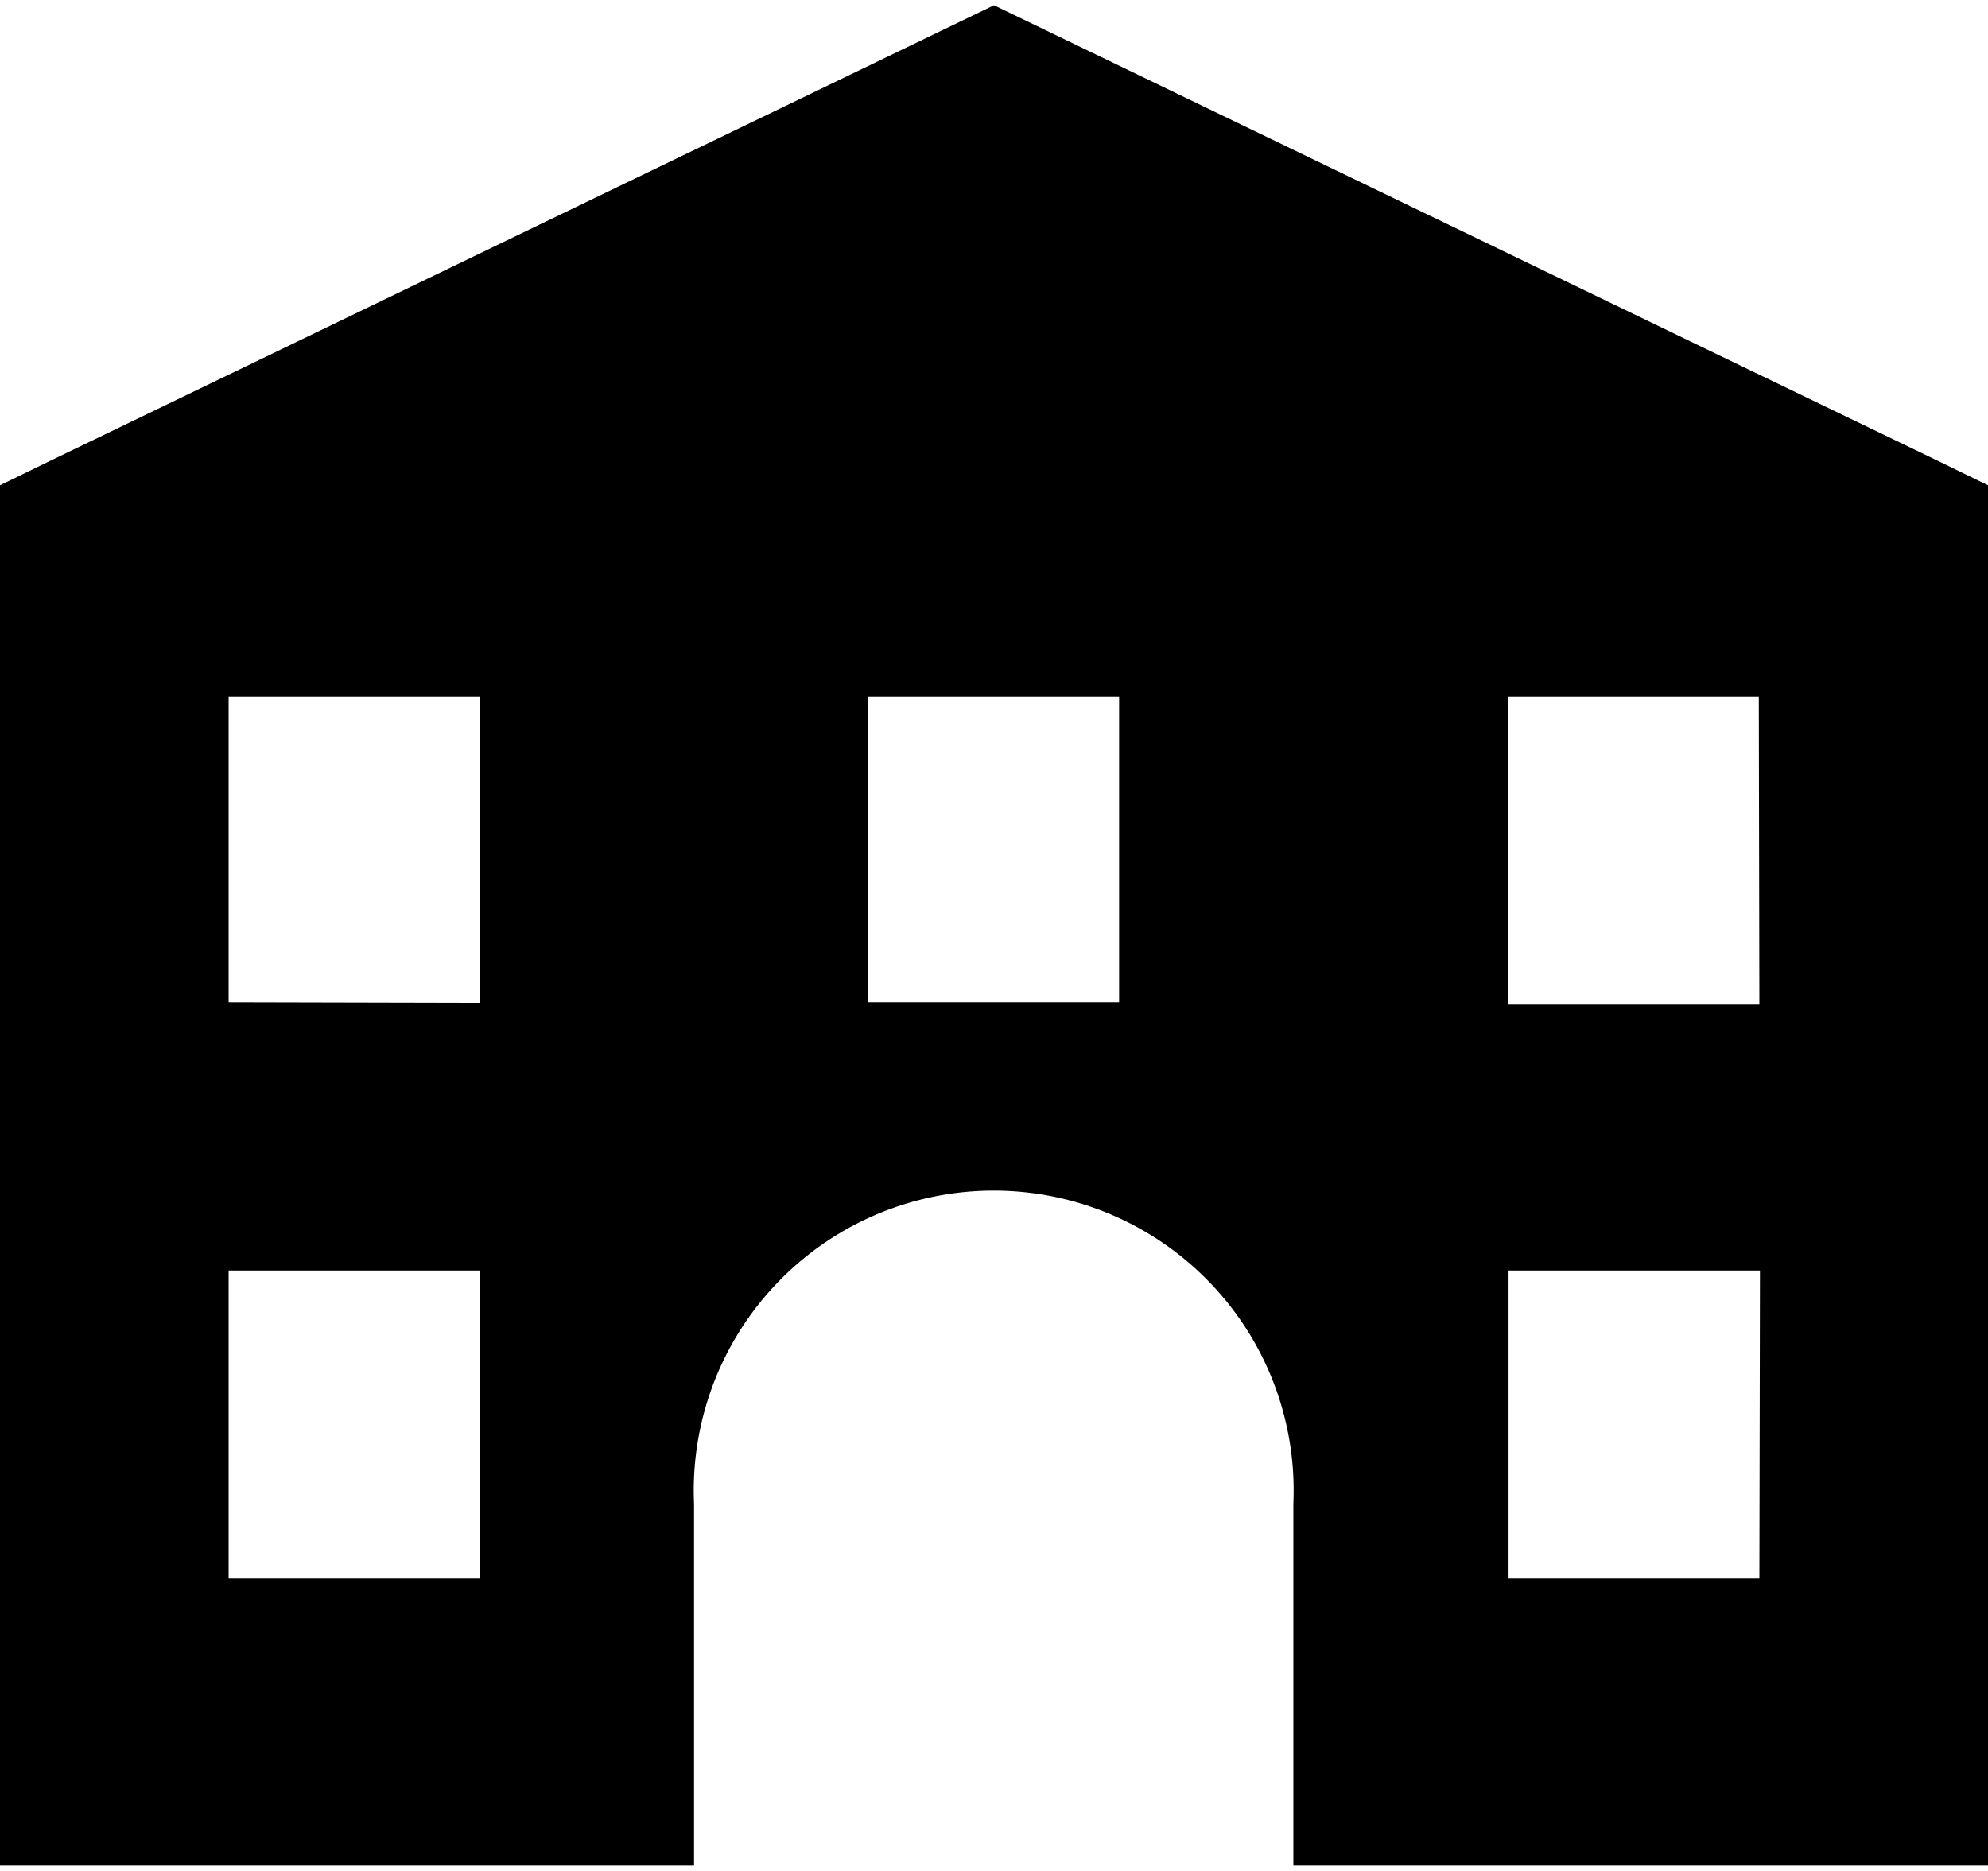 <svg id="Layer_1" data-name="Layer 1" xmlns="http://www.w3.org/2000/svg" viewBox="0 0 34 32"><title>MARION MIZZI ICONS</title><path d="M33.2,7.91,17,.09.8,7.91,0,8.3V31.91H11.87V25.72a5.13,5.13,0,1,1,10.25,0v6.19H34V8.3ZM8.21,27H3.91V21.73H8.21ZM3.91,17.14V11.91H8.21v5.24Zm15.23,0H14.85V11.91h4.29ZM30.09,27H25.8V21.73h4.3Zm0-9.82H25.79V11.91h4.29Z"/></svg>